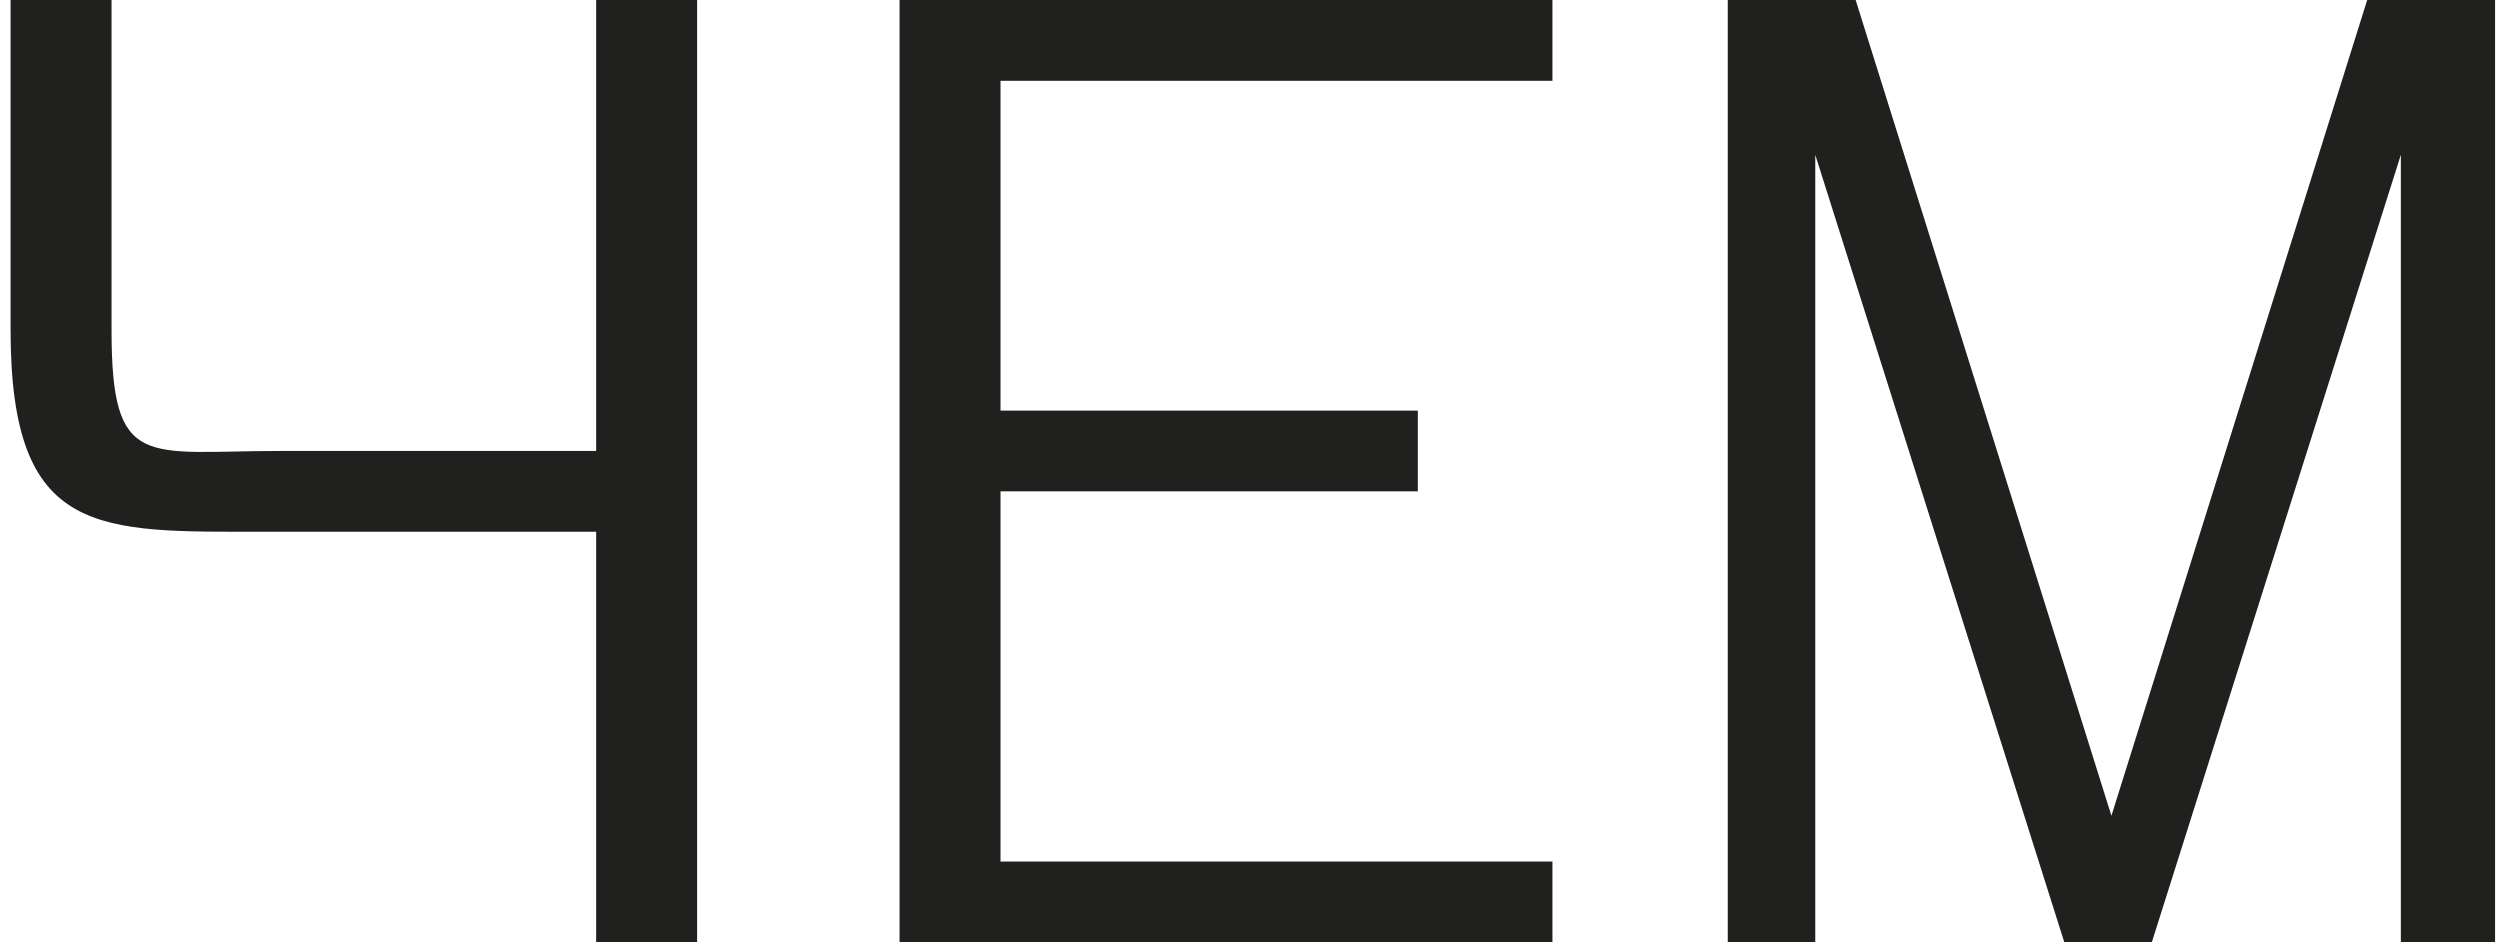 <?xml version="1.0" encoding="UTF-8"?> <svg xmlns="http://www.w3.org/2000/svg" width="130" height="49" viewBox="0 0 130 49" fill="none"> <path d="M36.25 -3.33786e-06H31V23.45H14.55C7.55 23.45 5.8 24.5 5.8 17.15V-3.33786e-06H0.55V17.15C0.55 28 5.1 27.65 13.85 27.65H31V49H36.25V-3.33786e-06ZM46.777 49H80.727V44.8H52.027V25.55H73.727V21.35H52.027V4.2H80.727V-3.33786e-06H46.777V49ZM107.344 49H111.894L124.844 8.05V49H129.744V-3.33786e-06H123.094L109.794 42.42L96.494 -3.33786e-06H89.844V49H94.394V8.05L107.344 49Z" fill="#20201E"></path> </svg> 